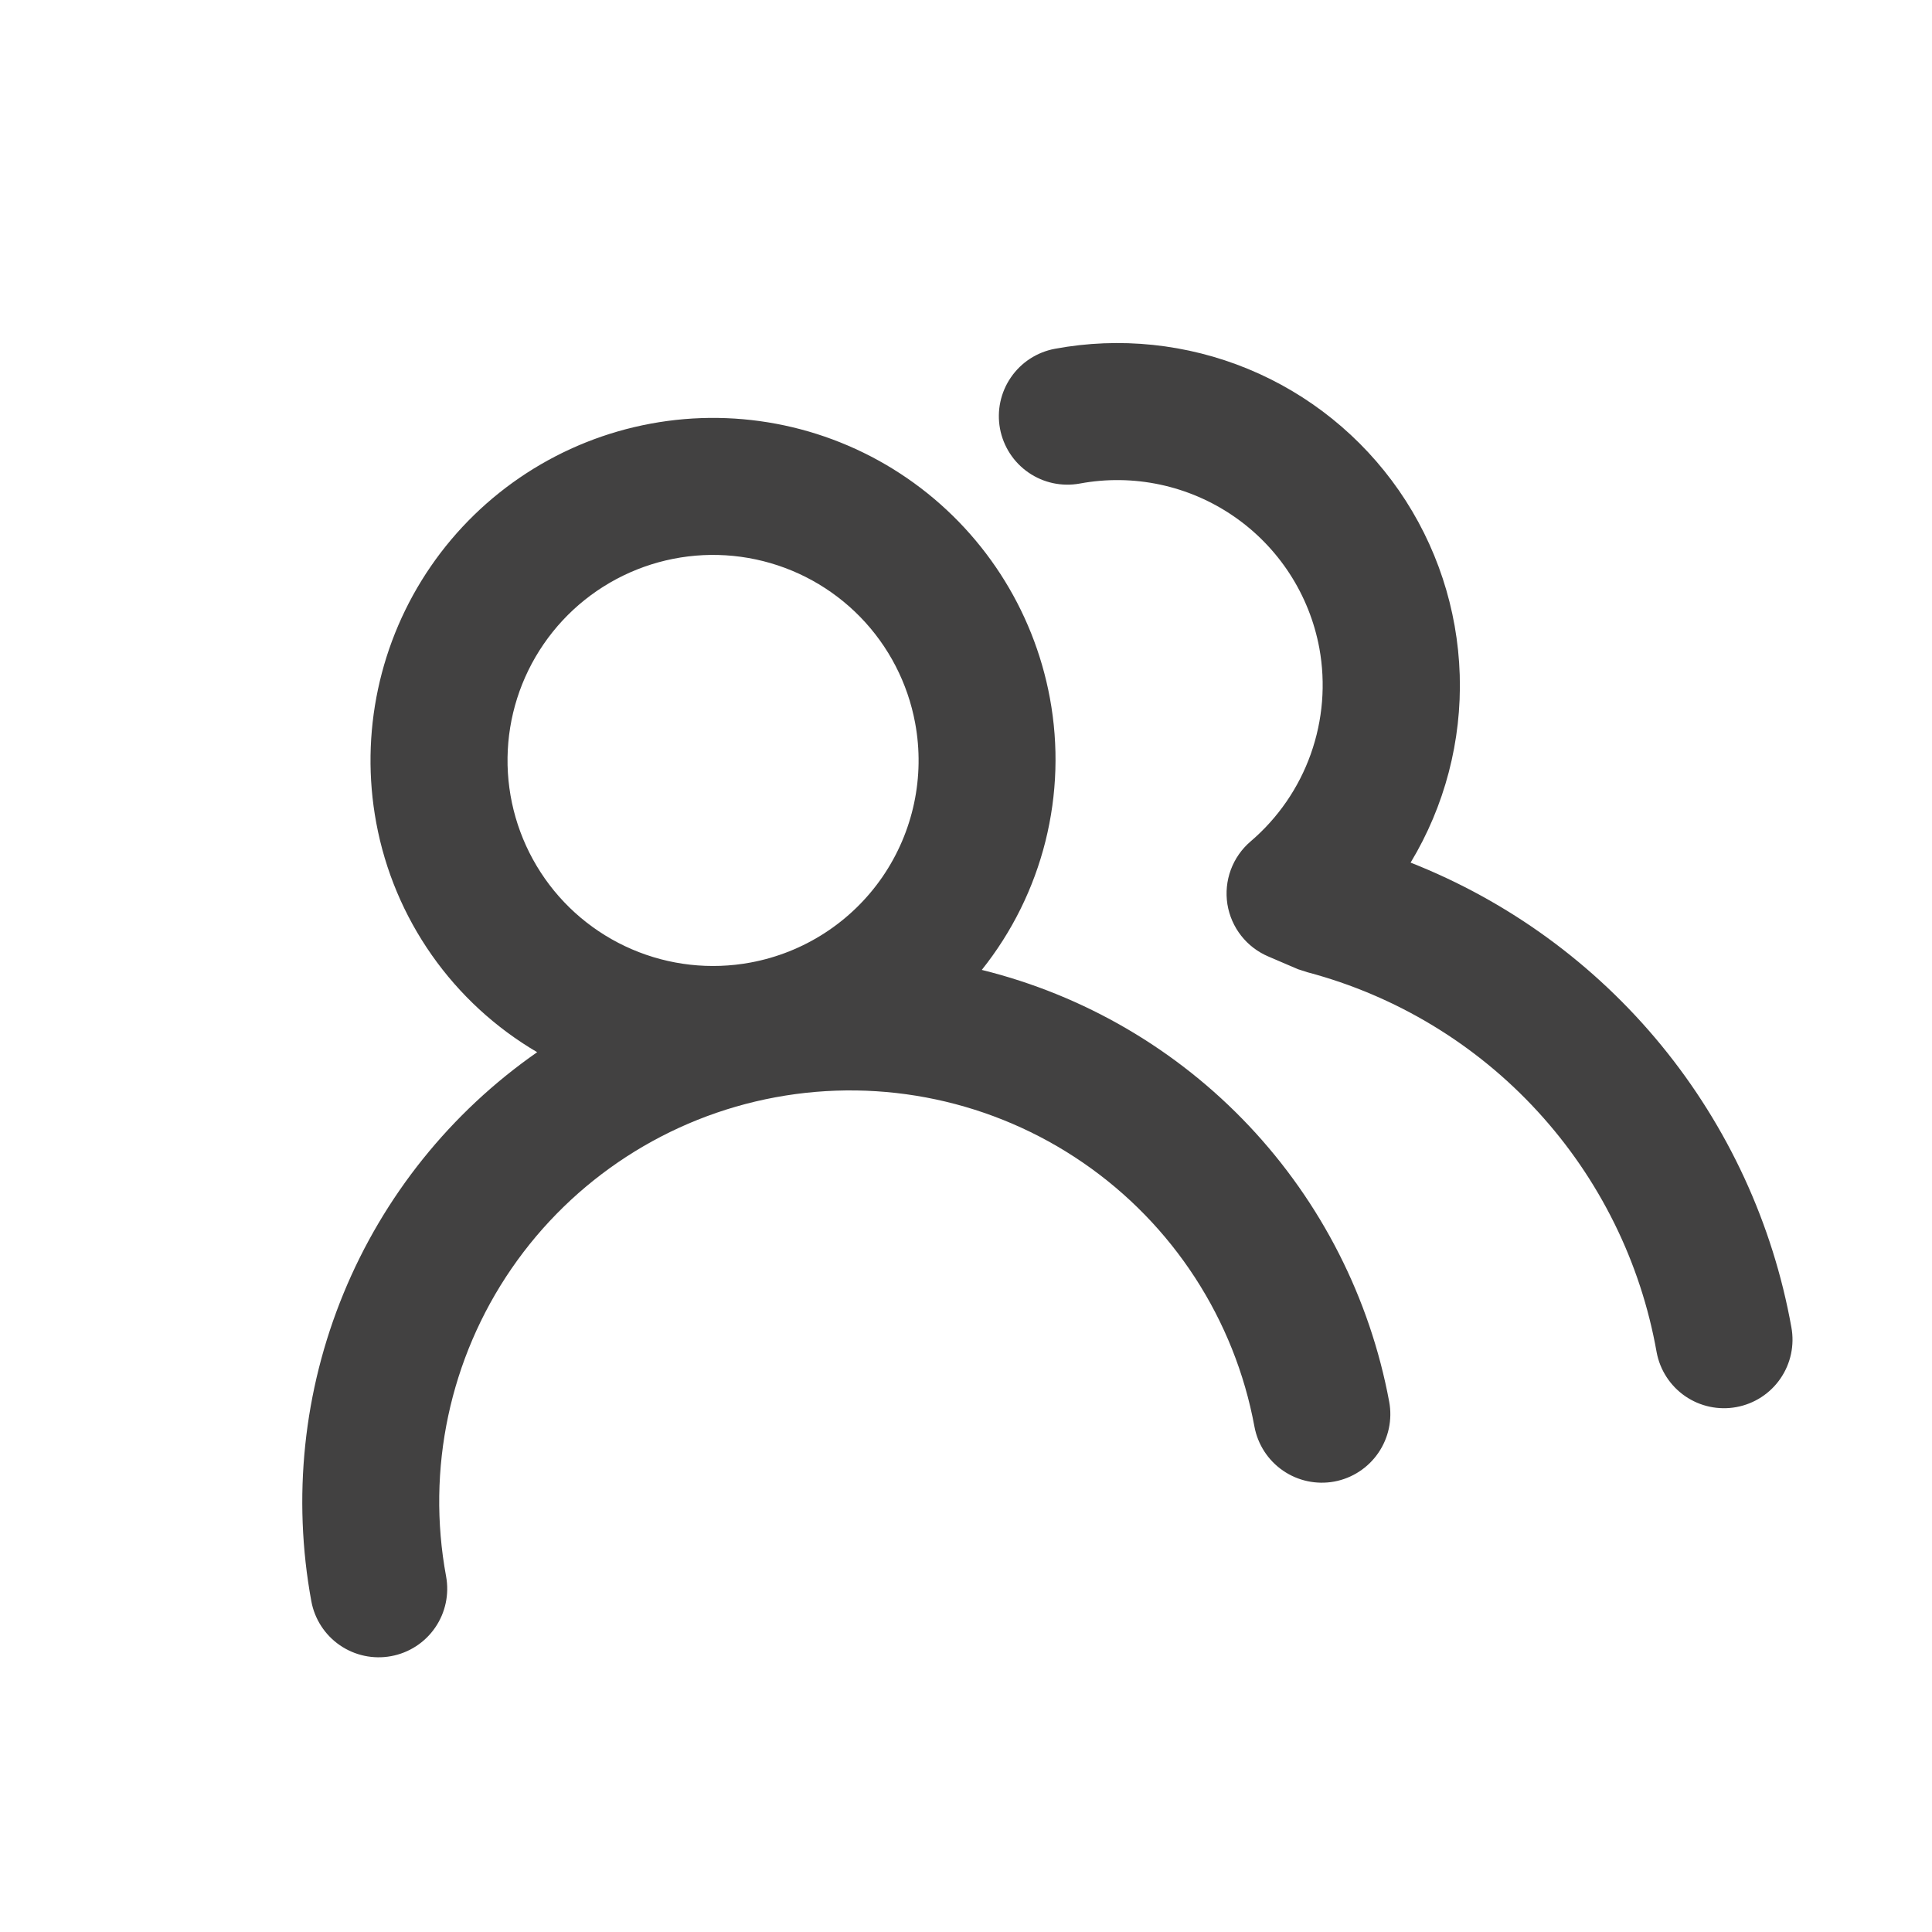 <?xml version="1.0" encoding="UTF-8"?> <svg xmlns="http://www.w3.org/2000/svg" width="47" height="47" viewBox="0 0 47 47" fill="none"> <path d="M23.884 23.595C24.618 22.676 25.146 21.61 25.432 20.469C25.718 19.328 25.755 18.139 25.541 16.983C25.139 14.809 23.889 12.885 22.068 11.633C20.247 10.381 18.003 9.903 15.83 10.306C13.657 10.708 11.732 11.957 10.48 13.778C9.228 15.6 8.75 17.844 9.153 20.017C9.367 21.173 9.827 22.27 10.503 23.233C11.178 24.196 12.053 25.002 13.068 25.597C10.966 27.061 9.33 29.099 8.356 31.468C7.382 33.836 7.11 36.435 7.574 38.954C7.654 39.389 7.904 39.774 8.268 40.024C8.633 40.275 9.082 40.37 9.516 40.289C9.951 40.209 10.336 39.959 10.586 39.595C10.837 39.231 10.932 38.782 10.852 38.347C10.369 35.739 10.942 33.047 12.444 30.861C13.947 28.676 16.256 27.177 18.864 26.694C21.472 26.211 24.165 26.784 26.35 28.287C28.535 29.789 30.035 32.098 30.517 34.706C30.598 35.141 30.848 35.526 31.212 35.776C31.576 36.027 32.025 36.122 32.46 36.042C32.894 35.961 33.279 35.711 33.529 35.347C33.78 34.983 33.876 34.534 33.795 34.099C33.326 31.581 32.142 29.252 30.385 27.389C28.627 25.526 26.37 24.209 23.884 23.595V23.595ZM18.257 23.416C17.285 23.596 16.281 23.484 15.372 23.093C14.464 22.703 13.691 22.052 13.153 21.222C12.615 20.393 12.334 19.422 12.347 18.433C12.36 17.445 12.666 16.482 13.227 15.667C13.787 14.852 14.576 14.222 15.495 13.855C16.413 13.489 17.42 13.403 18.387 13.609C19.355 13.815 20.239 14.303 20.929 15.011C21.619 15.72 22.083 16.617 22.263 17.59C22.505 18.893 22.218 20.24 21.467 21.333C20.716 22.425 19.561 23.175 18.257 23.416ZM34.316 20.985C35.146 19.61 35.561 18.024 35.511 16.419C35.461 14.813 34.948 13.256 34.034 11.935C33.119 10.615 31.843 9.586 30.358 8.974C28.872 8.362 27.242 8.192 25.663 8.485C25.228 8.566 24.843 8.815 24.593 9.18C24.342 9.544 24.247 9.993 24.327 10.427C24.408 10.862 24.658 11.247 25.022 11.497C25.386 11.748 25.835 11.843 26.27 11.763C27.573 11.521 28.92 11.808 30.012 12.559C31.105 13.31 31.855 14.465 32.096 15.769C32.253 16.63 32.181 17.517 31.888 18.342C31.595 19.167 31.09 19.9 30.424 20.469C30.207 20.654 30.041 20.892 29.942 21.159C29.843 21.427 29.815 21.715 29.859 21.997C29.904 22.276 30.019 22.54 30.194 22.763C30.368 22.985 30.597 23.16 30.858 23.27L31.576 23.578L31.81 23.653C33.959 24.224 35.9 25.397 37.404 27.035C38.908 28.672 39.914 30.705 40.301 32.895C40.382 33.329 40.631 33.714 40.996 33.965C41.36 34.215 41.809 34.311 42.243 34.23C42.678 34.15 43.063 33.9 43.313 33.536C43.564 33.171 43.659 32.723 43.579 32.288C43.127 29.771 42.038 27.411 40.417 25.432C38.796 23.454 36.696 21.923 34.316 20.985V20.985Z" fill="#424141"></path> </svg> 